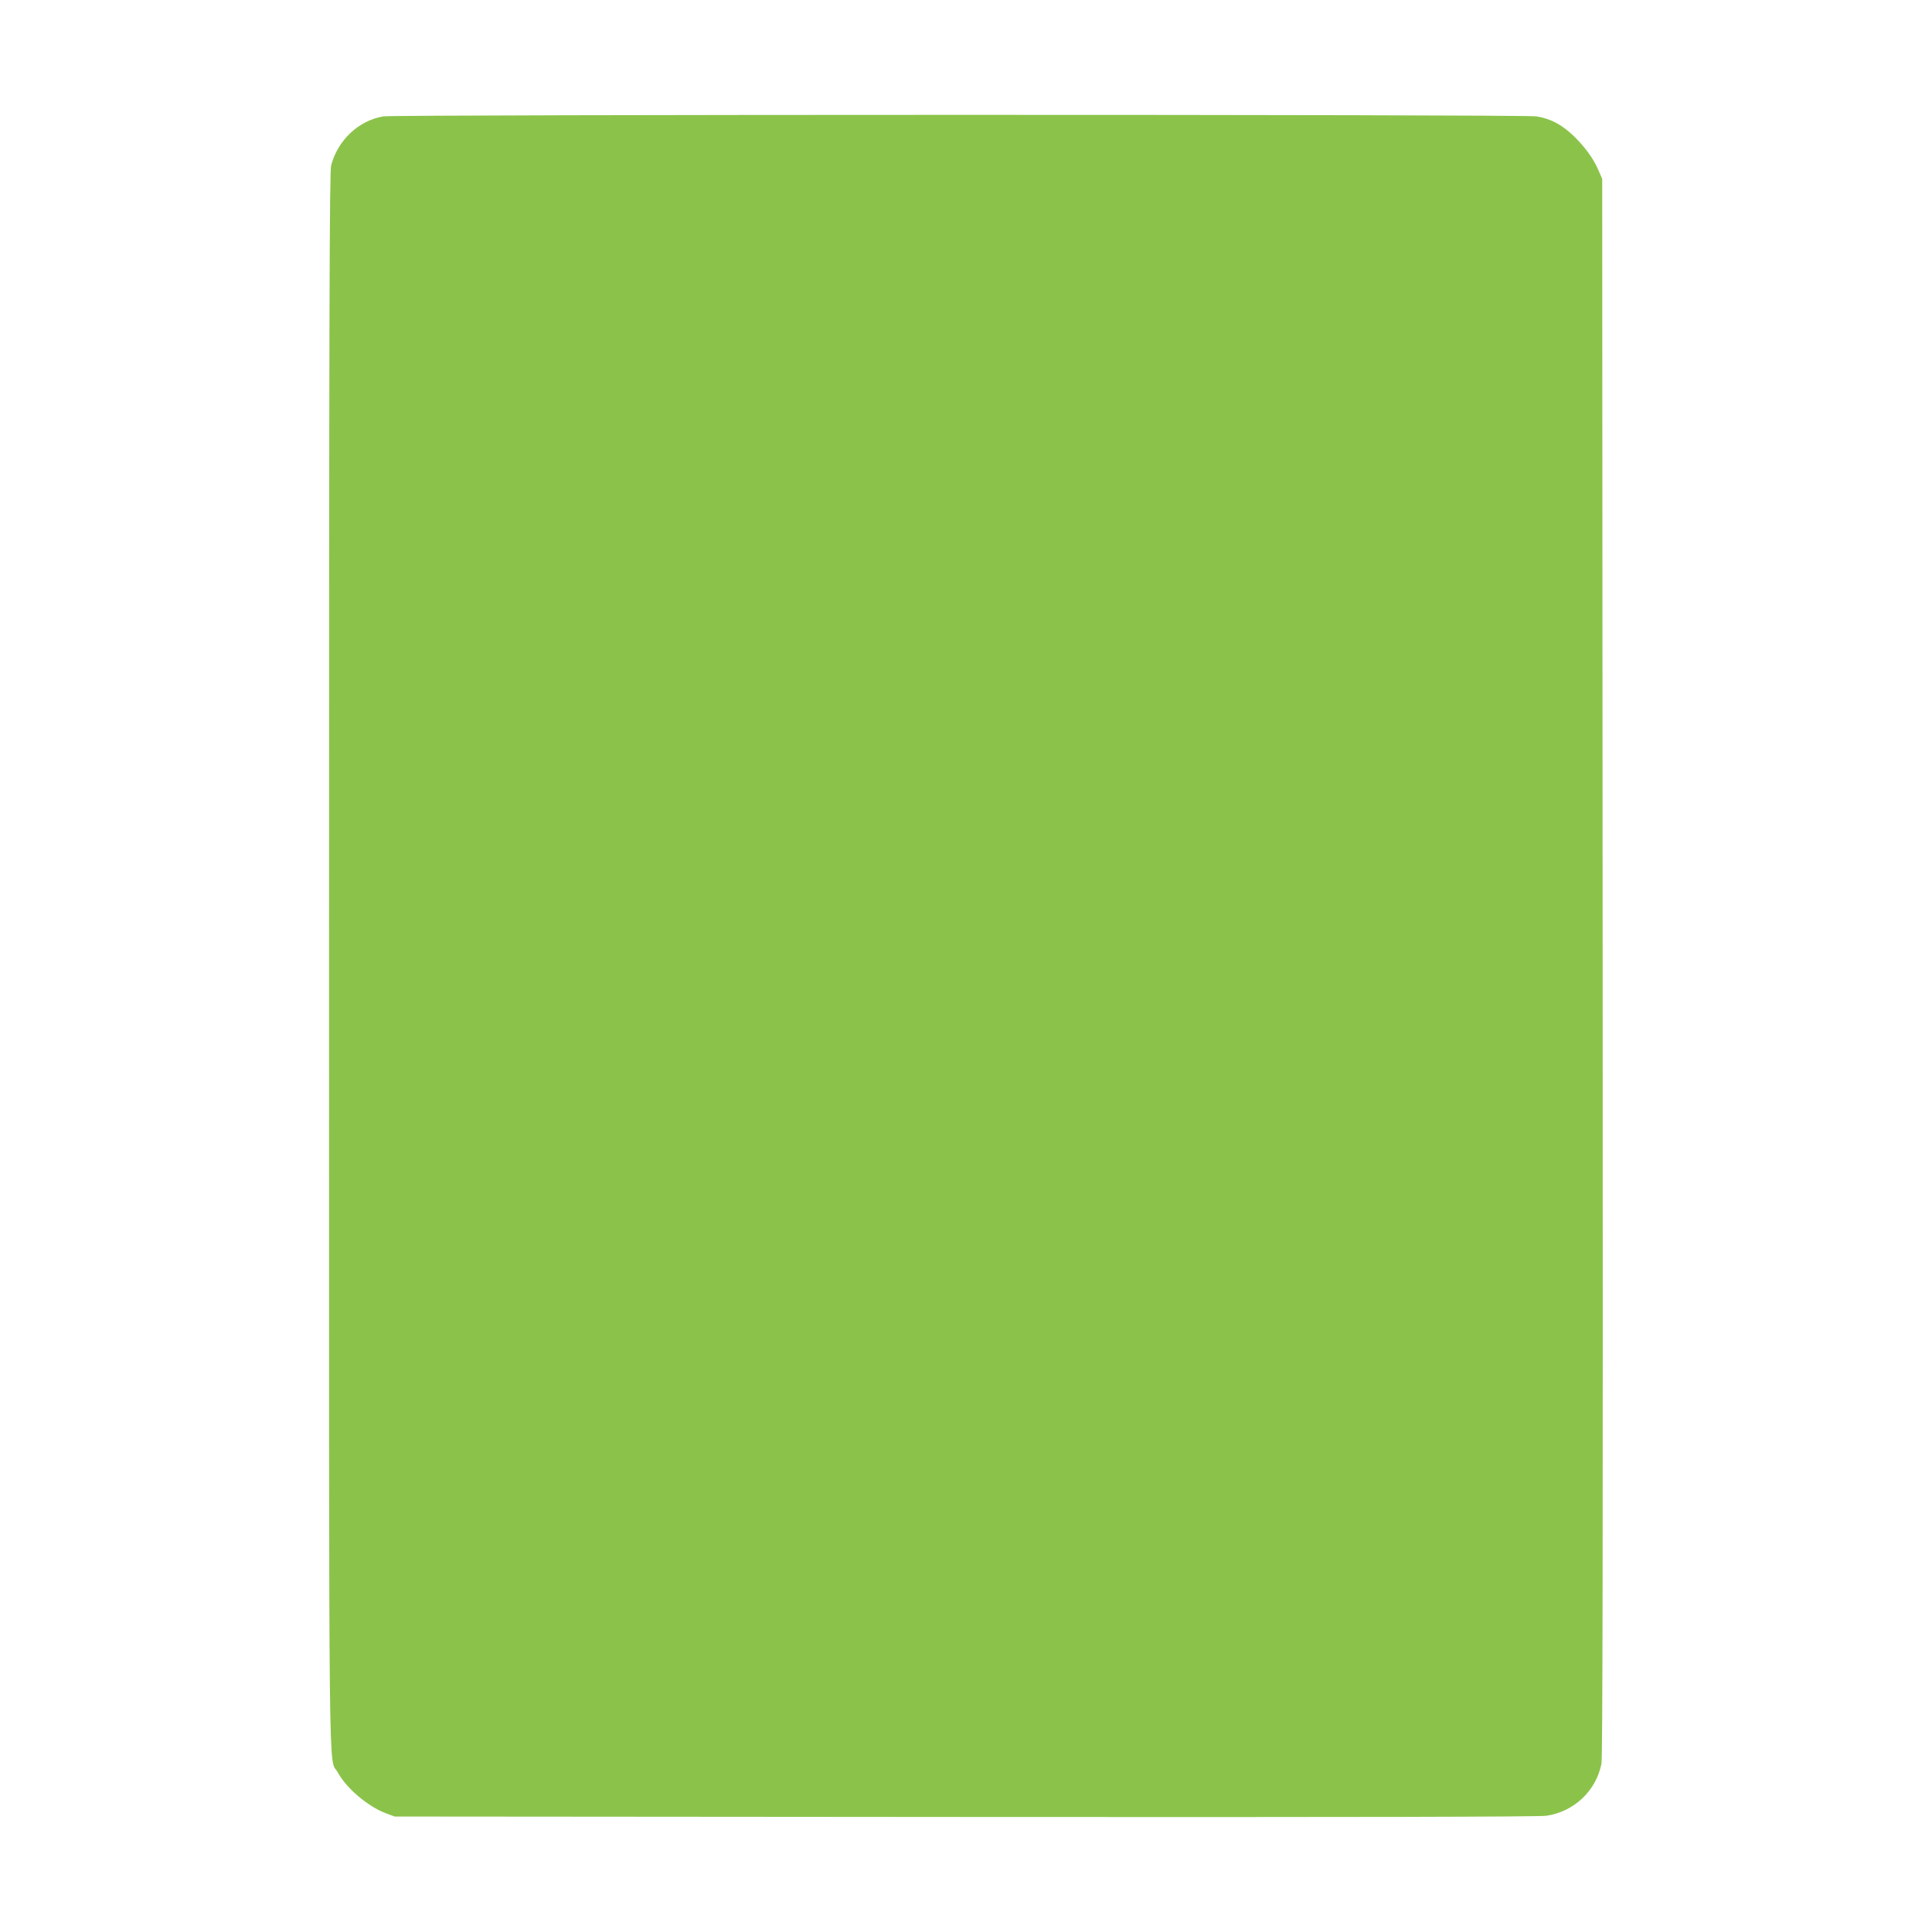<?xml version="1.0" standalone="no"?>
<!DOCTYPE svg PUBLIC "-//W3C//DTD SVG 20010904//EN"
 "http://www.w3.org/TR/2001/REC-SVG-20010904/DTD/svg10.dtd">
<svg version="1.0" xmlns="http://www.w3.org/2000/svg"
 width="1280pt" height="1280pt" viewBox="0 0 1280 1280"
 preserveAspectRatio="xMidYMid meet">
<g transform="translate(0,1280) scale(0.1,-0.1)"
fill="#8bc34a" stroke="none">
<path d="M2540 12029 c-163 -27 -301 -156 -346 -324 -11 -41 -14 -943 -14
-5265 0 -5723 -5 -5268 58 -5383 57 -105 198 -224 317 -270 l60 -22 3780 -3
c2585 -2 3802 1 3850 8 184 27 330 166 365 345 8 44 10 1420 8 5280 l-3 5220
-23 53 c-33 79 -91 159 -168 233 -79 75 -152 113 -245 128 -81 14 -7558 13
-7639 0z"/>
</g>
</svg>
